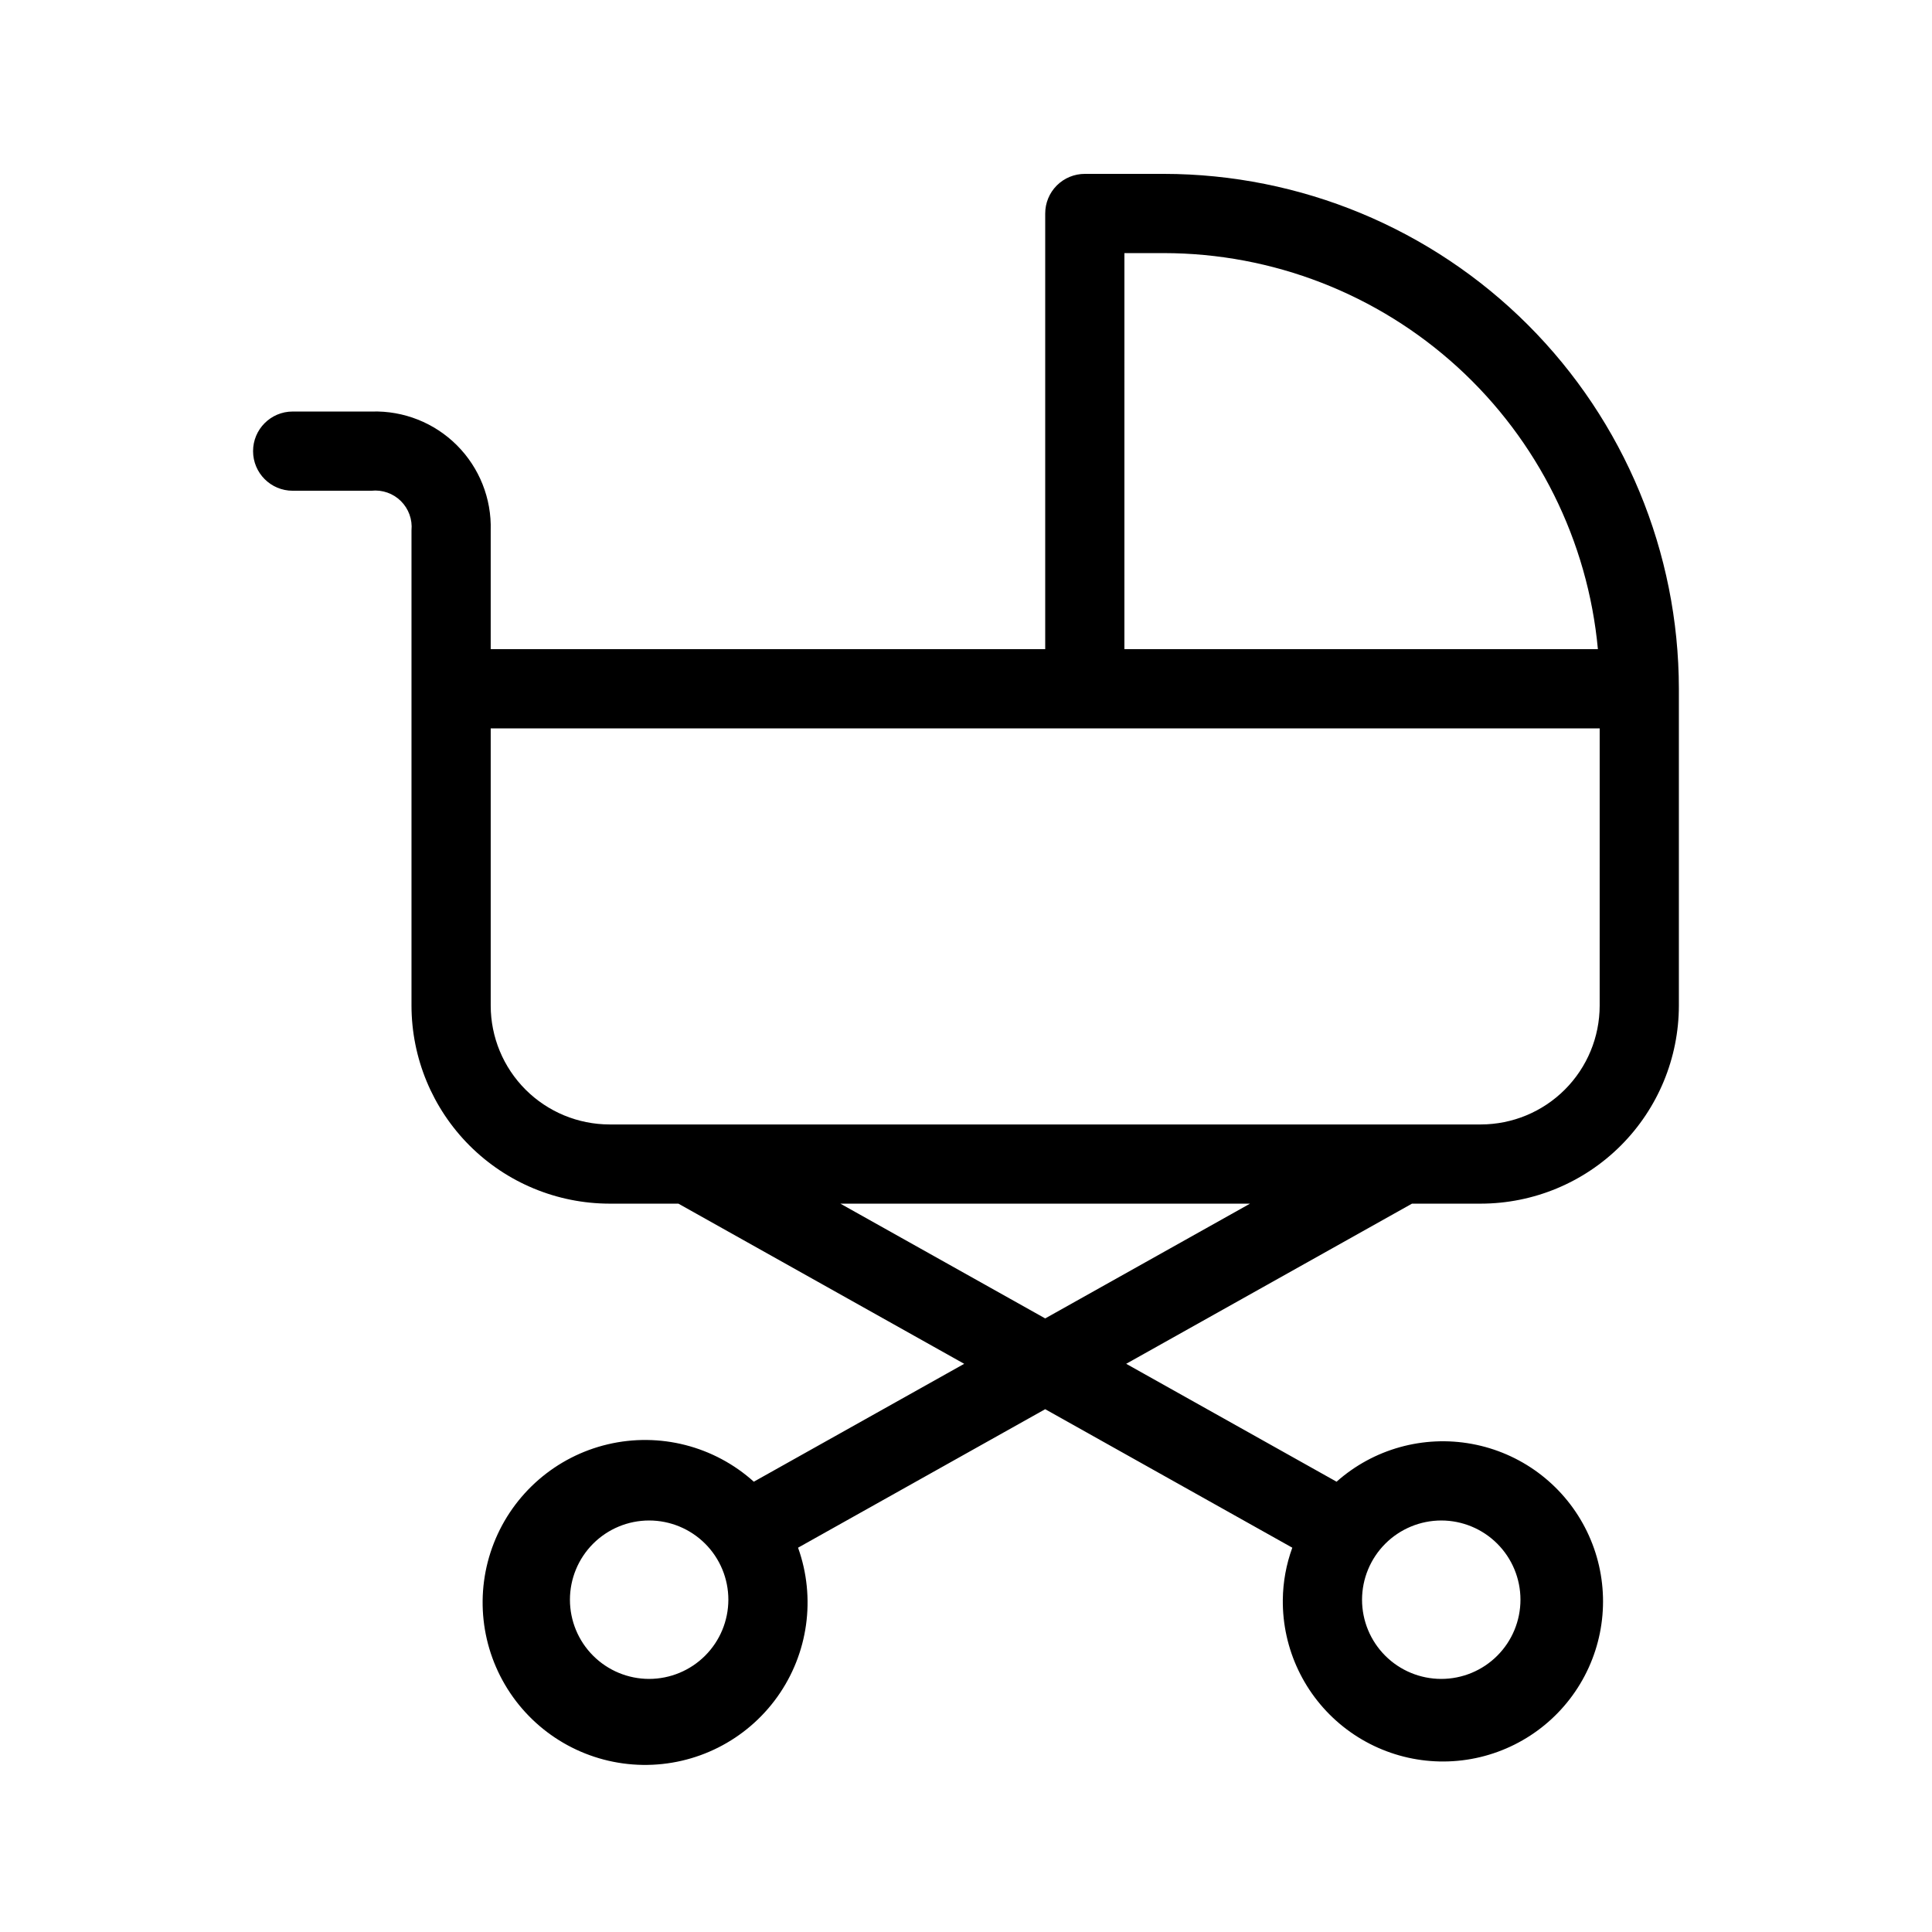 <?xml version="1.0" encoding="UTF-8"?>
<!-- Uploaded to: ICON Repo, www.iconrepo.com, Generator: ICON Repo Mixer Tools -->
<svg fill="#000000" width="800px" height="800px" version="1.1" viewBox="144 144 512 512" xmlns="http://www.w3.org/2000/svg">
 <path d="m452.48 190.08h-20.992c-2.785 0-5.457 1.102-7.426 3.07s-3.074 4.641-3.07 7.426v115.46h-146.95v-31.488c0.246-8.426-2.992-16.578-8.949-22.539-5.961-5.961-14.113-9.199-22.539-8.949h-20.992c-5.797 0-10.496 4.699-10.496 10.496s4.699 10.496 10.496 10.496h20.871-0.004c2.879-0.309 5.742 0.691 7.801 2.727 2.059 2.035 3.094 4.887 2.82 7.769v125.95c0.016 13.91 5.551 27.25 15.387 37.09 9.84 9.84 23.18 15.371 37.094 15.391h18.254l75.734 42.445-55.75 31.242c-10.496-9.449-24.961-13.152-38.707-9.906-13.742 3.246-25.023 13.027-30.184 26.172-5.16 13.148-3.547 27.988 4.32 39.719 7.867 11.727 20.984 18.855 35.105 19.066 14.125 0.215 27.453-6.508 35.672-17.996 8.219-11.484 10.281-26.27 5.519-39.566l65.492-36.703 65.488 36.703c-1.613 4.418-2.465 9.078-2.516 13.781-0.137 13.074 5.758 25.477 15.98 33.625 10.223 8.148 23.629 11.133 36.34 8.086 12.711-3.047 23.309-11.781 28.727-23.676s5.051-25.625-0.996-37.215c-6.043-11.59-17.094-19.746-29.953-22.105-12.855-2.363-26.082 1.332-35.852 10.016l-55.754-31.246 75.738-42.441h18.25c13.914-0.02 27.254-5.551 37.094-15.391 9.836-9.84 15.371-23.18 15.387-37.09v-83.969c-0.039-36.176-14.43-70.859-40.008-96.438-25.582-25.582-60.266-39.969-96.438-40.012zm-136.45 398.85c-5.57 0-10.906-2.211-14.844-6.148-3.938-3.934-6.148-9.273-6.148-14.844 0-5.566 2.211-10.906 6.148-14.844 3.938-3.934 9.273-6.148 14.844-6.148 5.566 0 10.906 2.215 14.844 6.148 3.938 3.938 6.148 9.277 6.148 14.844-0.008 5.566-2.223 10.902-6.156 14.836-3.938 3.938-9.273 6.148-14.836 6.156zm209.92-41.984h-0.004c5.57 0 10.91 2.215 14.844 6.148 3.938 3.938 6.148 9.277 6.148 14.844 0 5.57-2.211 10.91-6.148 14.844-3.934 3.938-9.273 6.148-14.844 6.148-5.566 0-10.906-2.211-14.844-6.148-3.934-3.934-6.148-9.273-6.148-14.844 0.008-5.562 2.223-10.898 6.16-14.836 3.934-3.934 9.27-6.148 14.832-6.156zm-83.969-335.87h10.496c28.793 0.035 56.539 10.812 77.805 30.227 21.266 19.41 34.523 46.062 37.176 74.734h-125.48zm-20.992 282.32-54.27-30.41h108.54zm146.94-82.891c-0.008 8.348-3.328 16.352-9.23 22.254s-13.906 9.223-22.258 9.234h-230.91c-8.348-0.012-16.352-3.332-22.258-9.234-5.902-5.902-9.223-13.906-9.23-22.254v-73.473h293.89z"/>
</svg>